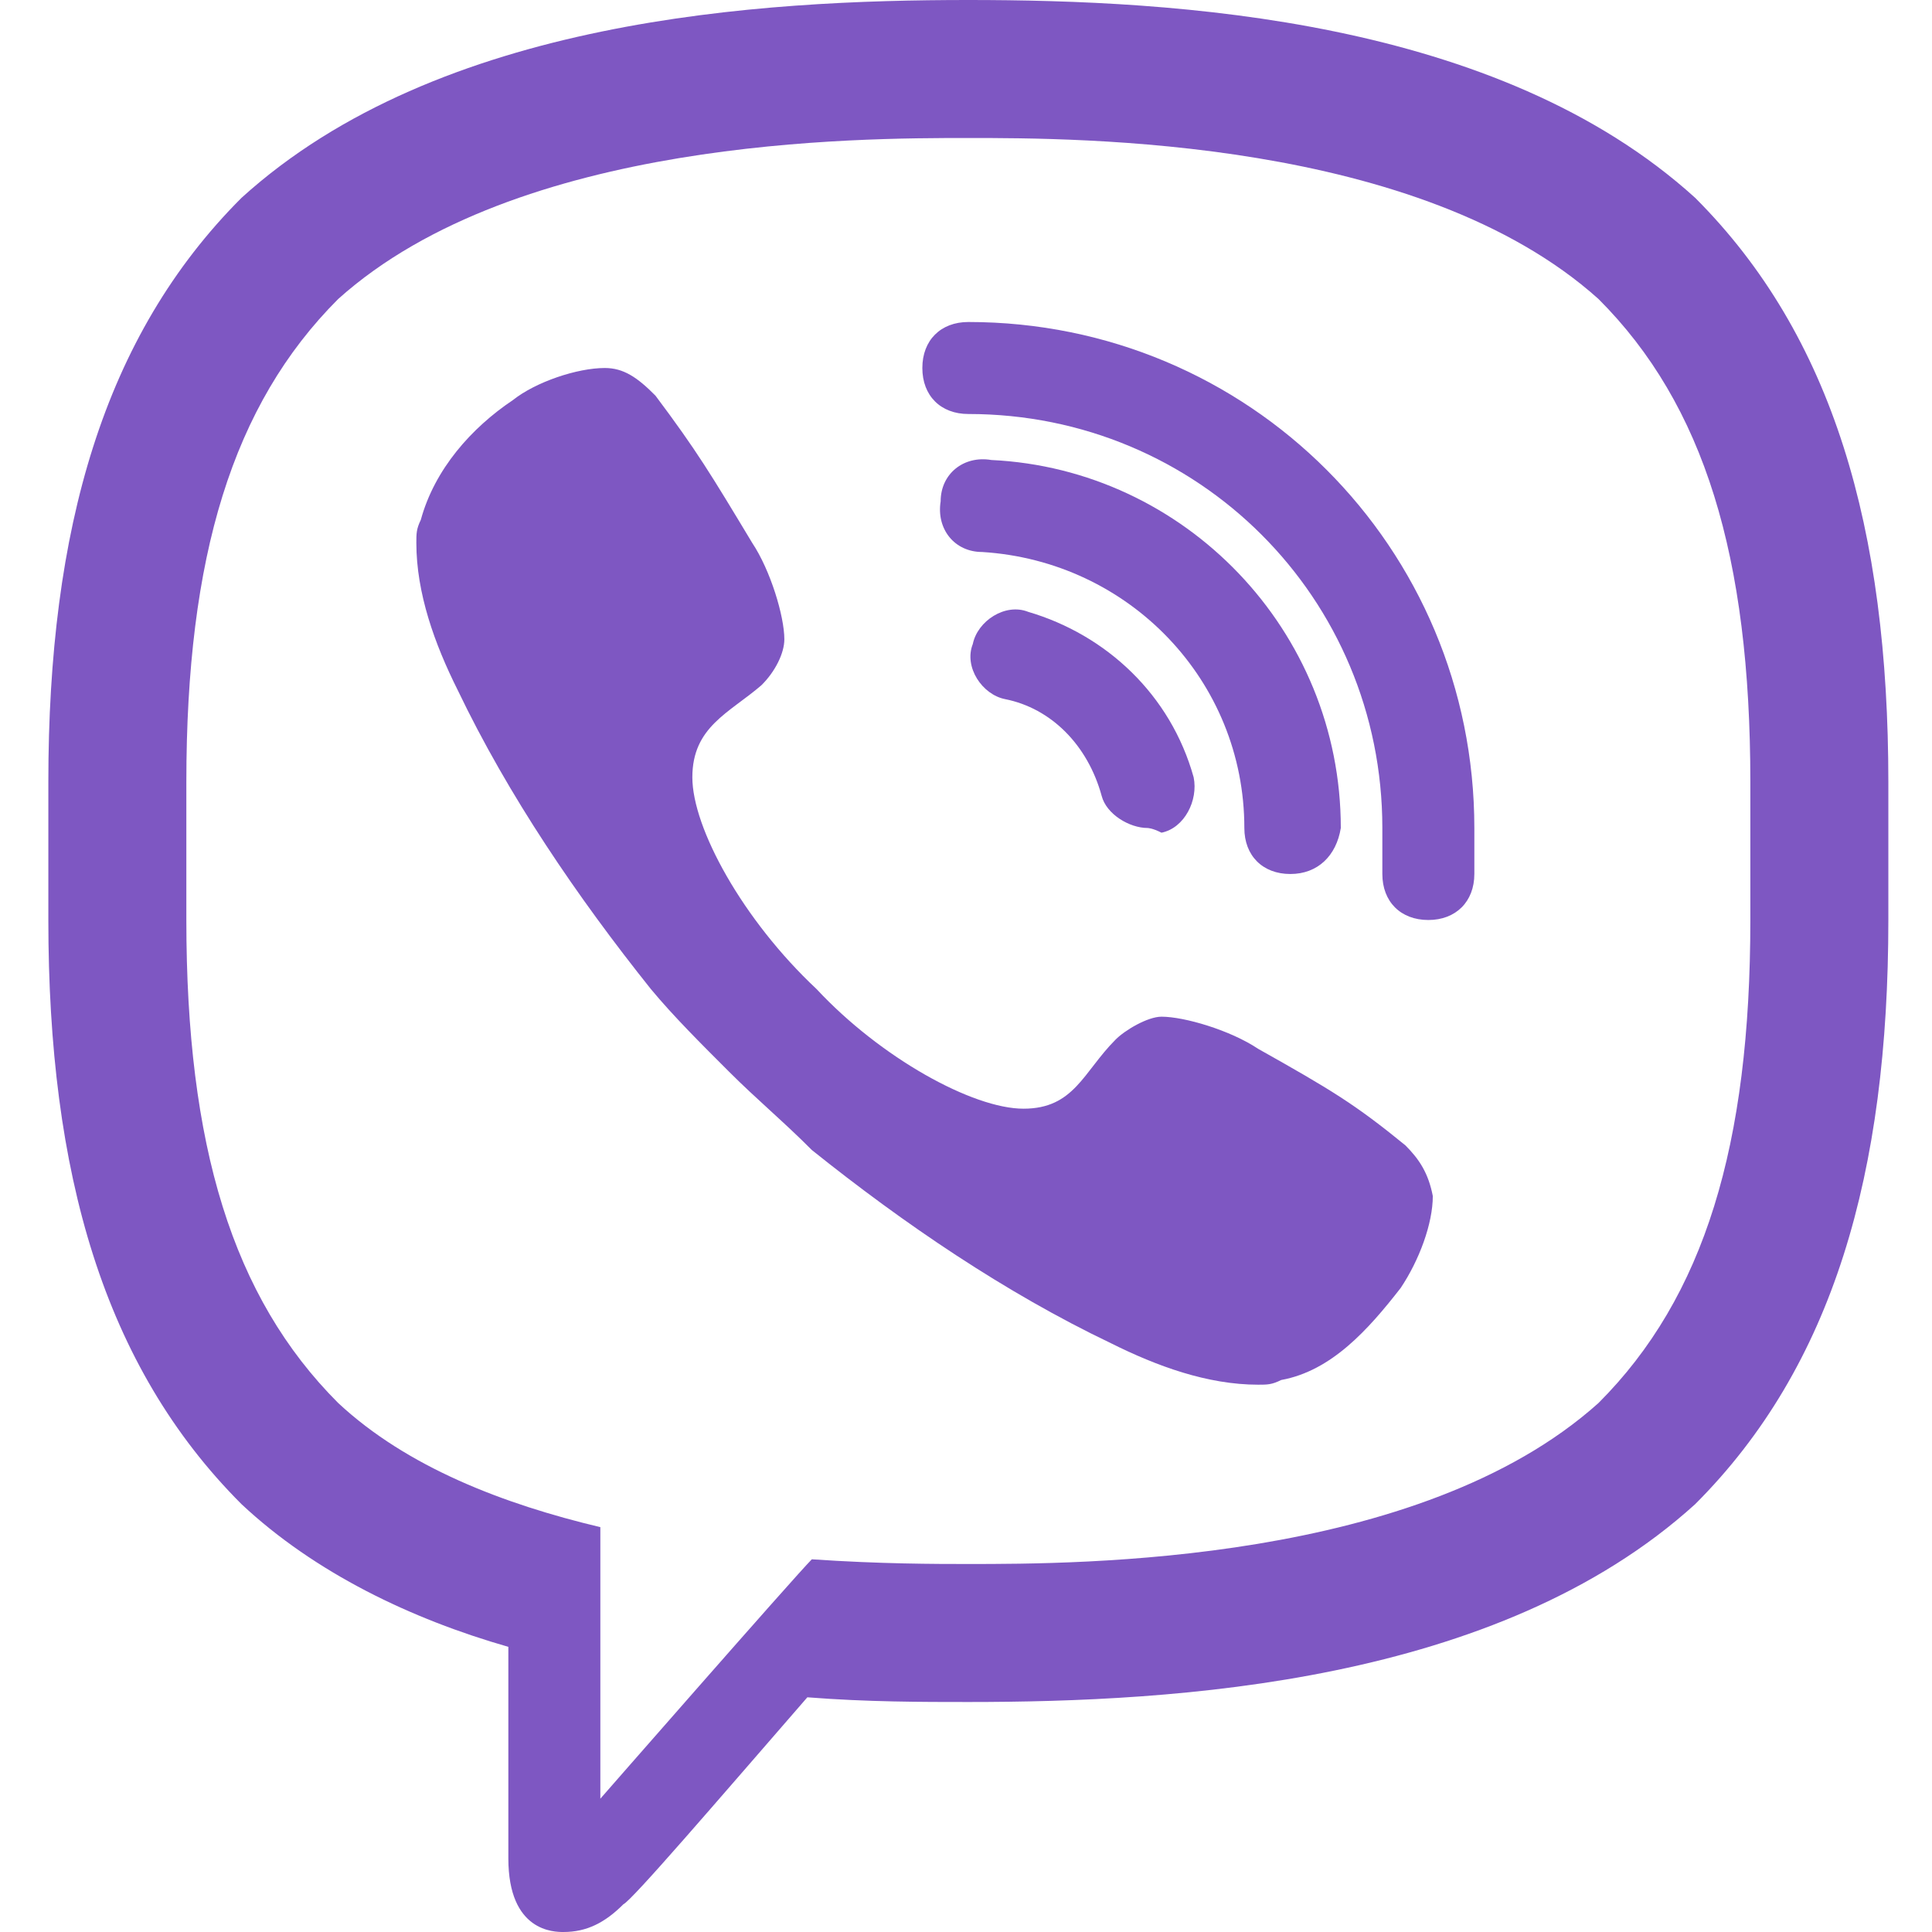<?xml version="1.0" encoding="UTF-8"?>
<svg xmlns="http://www.w3.org/2000/svg" xmlns:xlink="http://www.w3.org/1999/xlink" width="40px" height="40px" viewBox="0 0 40 42" version="1.1">
<g id="surface1">
<path style=" stroke:none;fill-rule:nonzero;fill:rgb(49.412%,34.118%,76.078%);fill-opacity:1;" d="M 29.551 24.898 C 28.449 24 27.949 23.699 26.352 22.801 C 25.75 22.398 24.75 22.102 24.25 22.102 C 23.949 22.102 23.449 22.398 23.25 22.602 C 22.551 23.301 22.352 24.102 21.25 24.102 C 20.148 24.102 18.148 23 16.75 21.5 C 15.148 20 14.051 18 14.051 16.898 C 14.051 15.801 14.852 15.5 15.551 14.898 C 15.852 14.602 16.051 14.199 16.051 13.898 C 16.051 13.398 15.75 12.398 15.352 11.801 C 14.449 10.301 14.148 9.801 13.25 8.602 C 12.852 8.199 12.551 8 12.148 8 C 11.551 8 10.648 8.301 10.148 8.699 C 9.25 9.301 8.449 10.199 8.148 11.301 C 8.051 11.5 8.051 11.602 8.051 11.801 C 8.051 12.898 8.449 14 8.949 15 C 10.051 17.301 11.551 19.5 13.148 21.5 C 13.648 22.102 14.25 22.699 14.852 23.301 C 15.449 23.898 16.051 24.398 16.648 25 C 18.648 26.602 20.852 28.102 23.148 29.199 C 24.148 29.699 25.25 30.102 26.352 30.102 C 26.551 30.102 26.648 30.102 26.852 30 C 27.949 29.801 28.75 28.898 29.449 28 C 29.852 27.398 30.148 26.602 30.148 26 C 30.051 25.5 29.852 25.199 29.551 24.898 Z M 30.051 20 C 29.449 20 29.051 19.602 29.051 19 L 29.051 18 C 29.051 13 25.051 9 20.051 9 C 19.449 9 19.051 8.602 19.051 8 C 19.051 7.398 19.449 7 20.051 7 C 26.148 7 31.051 11.898 31.051 18 L 31.051 19 C 31.051 19.602 30.648 20 30.051 20 Z M 23.949 18 C 23.551 18 23.051 17.699 22.949 17.301 C 22.648 16.199 21.852 15.398 20.852 15.199 C 20.352 15.102 19.949 14.5 20.148 14 C 20.25 13.5 20.852 13.102 21.352 13.301 C 23.051 13.801 24.449 15.102 24.949 16.898 C 25.051 17.398 24.75 18 24.25 18.102 C 24.051 18 23.949 18 23.949 18 Z M 23.949 18 "/>
<path style=" stroke:none;fill-rule:nonzero;fill:rgb(49.412%,34.118%,76.078%);fill-opacity:1;" d="M 27.051 19 C 26.449 19 26.051 18.602 26.051 18 C 26.051 14.801 23.551 12.199 20.352 12 C 19.75 12 19.352 11.5 19.449 10.898 C 19.449 10.301 19.949 9.898 20.551 10 C 24.75 10.199 28.148 13.699 28.148 18 C 28.051 18.602 27.648 19 27.051 19 Z M 27.051 19 "/>
<path style=" stroke:none;fill-rule:nonzero;fill:rgb(49.412%,34.118%,76.078%);fill-opacity:1;" d="M 20.051 0 C 15.551 0 8.551 0.398 4.25 4.301 C 1.25 7.301 0.051 11.5 0.051 17 C 0.051 17.5 0.051 18 0.051 18.5 C 0.051 19 0.051 19.5 0.051 20 C 0.051 25.5 1.25 29.699 4.25 32.699 C 5.852 34.199 7.949 35.199 10.051 35.801 L 10.051 40.398 C 10.051 42 11.051 42 11.25 42 C 11.75 42 12.148 41.801 12.551 41.398 C 12.75 41.301 14.551 39.199 16.551 36.898 C 17.852 37 19.051 37 20.051 37 C 24.551 37 31.551 36.602 35.852 32.699 C 38.852 29.699 40.051 25.5 40.051 20 C 40.051 19.5 40.051 19 40.051 18.5 C 40.051 18 40.051 17.5 40.051 17 C 40.051 11.5 38.852 7.301 35.852 4.301 C 31.551 0.398 24.551 0 20.051 0 Z M 37.051 19.699 L 37.051 20 C 37.051 24.898 36.051 28.199 33.75 30.5 C 29.852 34 22.449 34 20.051 34 C 19.352 34 18.148 34 16.648 33.898 C 16.25 34.301 12.051 39.102 12.051 39.102 L 12.051 33.199 C 9.949 32.699 7.852 31.898 6.352 30.5 C 4.051 28.199 3.051 24.898 3.051 20 L 3.051 19.699 C 3.051 19.301 3.051 19 3.051 18.5 C 3.051 18.102 3.051 17.699 3.051 17.398 L 3.051 17 C 3.051 12.102 4.051 8.801 6.352 6.5 C 10.25 3 17.648 3 20.051 3 C 22.449 3 29.852 3 33.75 6.5 C 36.051 8.801 37.051 12.102 37.051 17 L 37.051 17.301 C 37.051 17.699 37.051 18 37.051 18.5 C 37.051 18.898 37.051 19.301 37.051 19.699 Z M 37.051 19.699 "/>
</g>
</svg>
